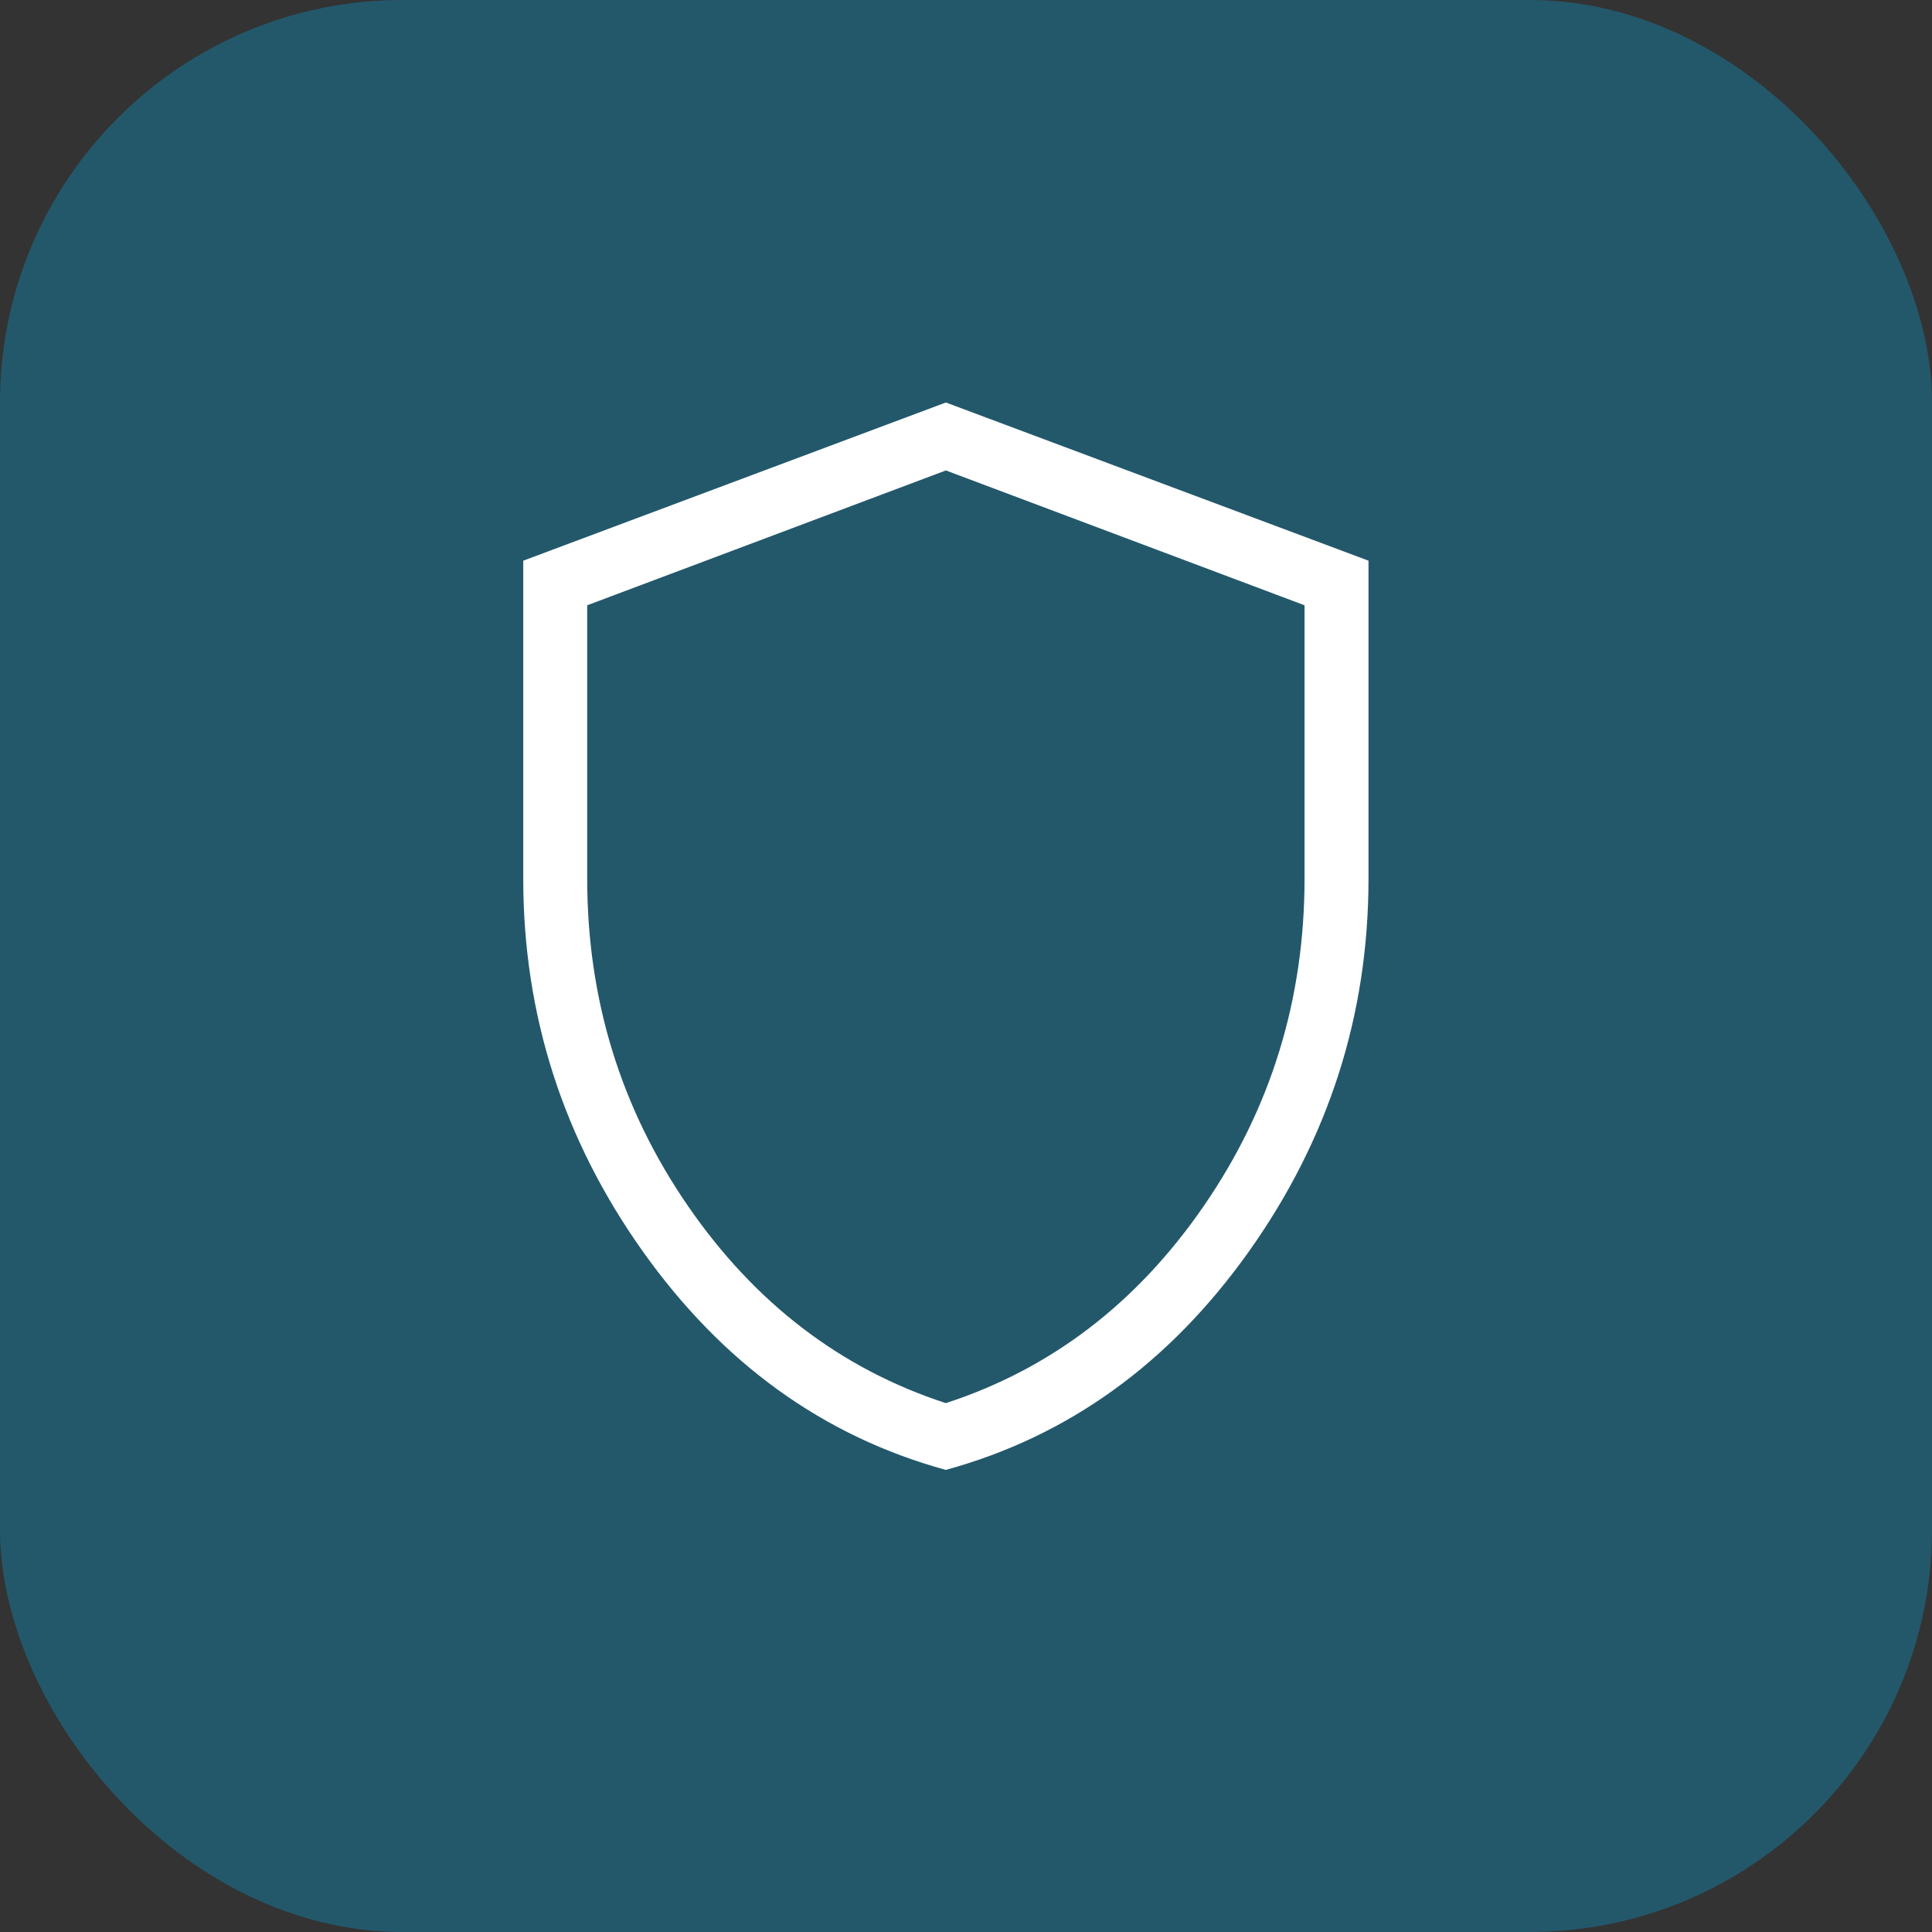 <svg width="48" height="48" viewBox="0 0 48 48" xmlns="http://www.w3.org/2000/svg">
    <rect x="0" y="0" width="48" height="48" fill="#333333" stroke="none"/>
    <g fill="none" fill-rule="evenodd">
        <rect fill="#00AAE5" opacity=".314" width="48" height="48" rx="10"/>
        <path d="M23.5 36.52c-3.042-.835-5.553-2.646-7.532-5.433C13.99 28.301 13 25.215 13 21.83v-7.9L23.5 10 34 13.93v7.9c0 3.385-.99 6.471-2.968 9.258-1.98 2.786-4.49 4.597-7.532 5.431zm0-1.66c2.611-.85 4.75-2.486 6.414-4.907 1.665-2.421 2.497-5.13 2.497-8.123v-6.792l-8.911-3.35-8.911 3.35v6.792c0 2.994.832 5.702 2.497 8.123 1.664 2.421 3.803 4.057 6.414 4.908z" fill="#FFF" fill-rule="nonzero"/>
    </g>
</svg>
